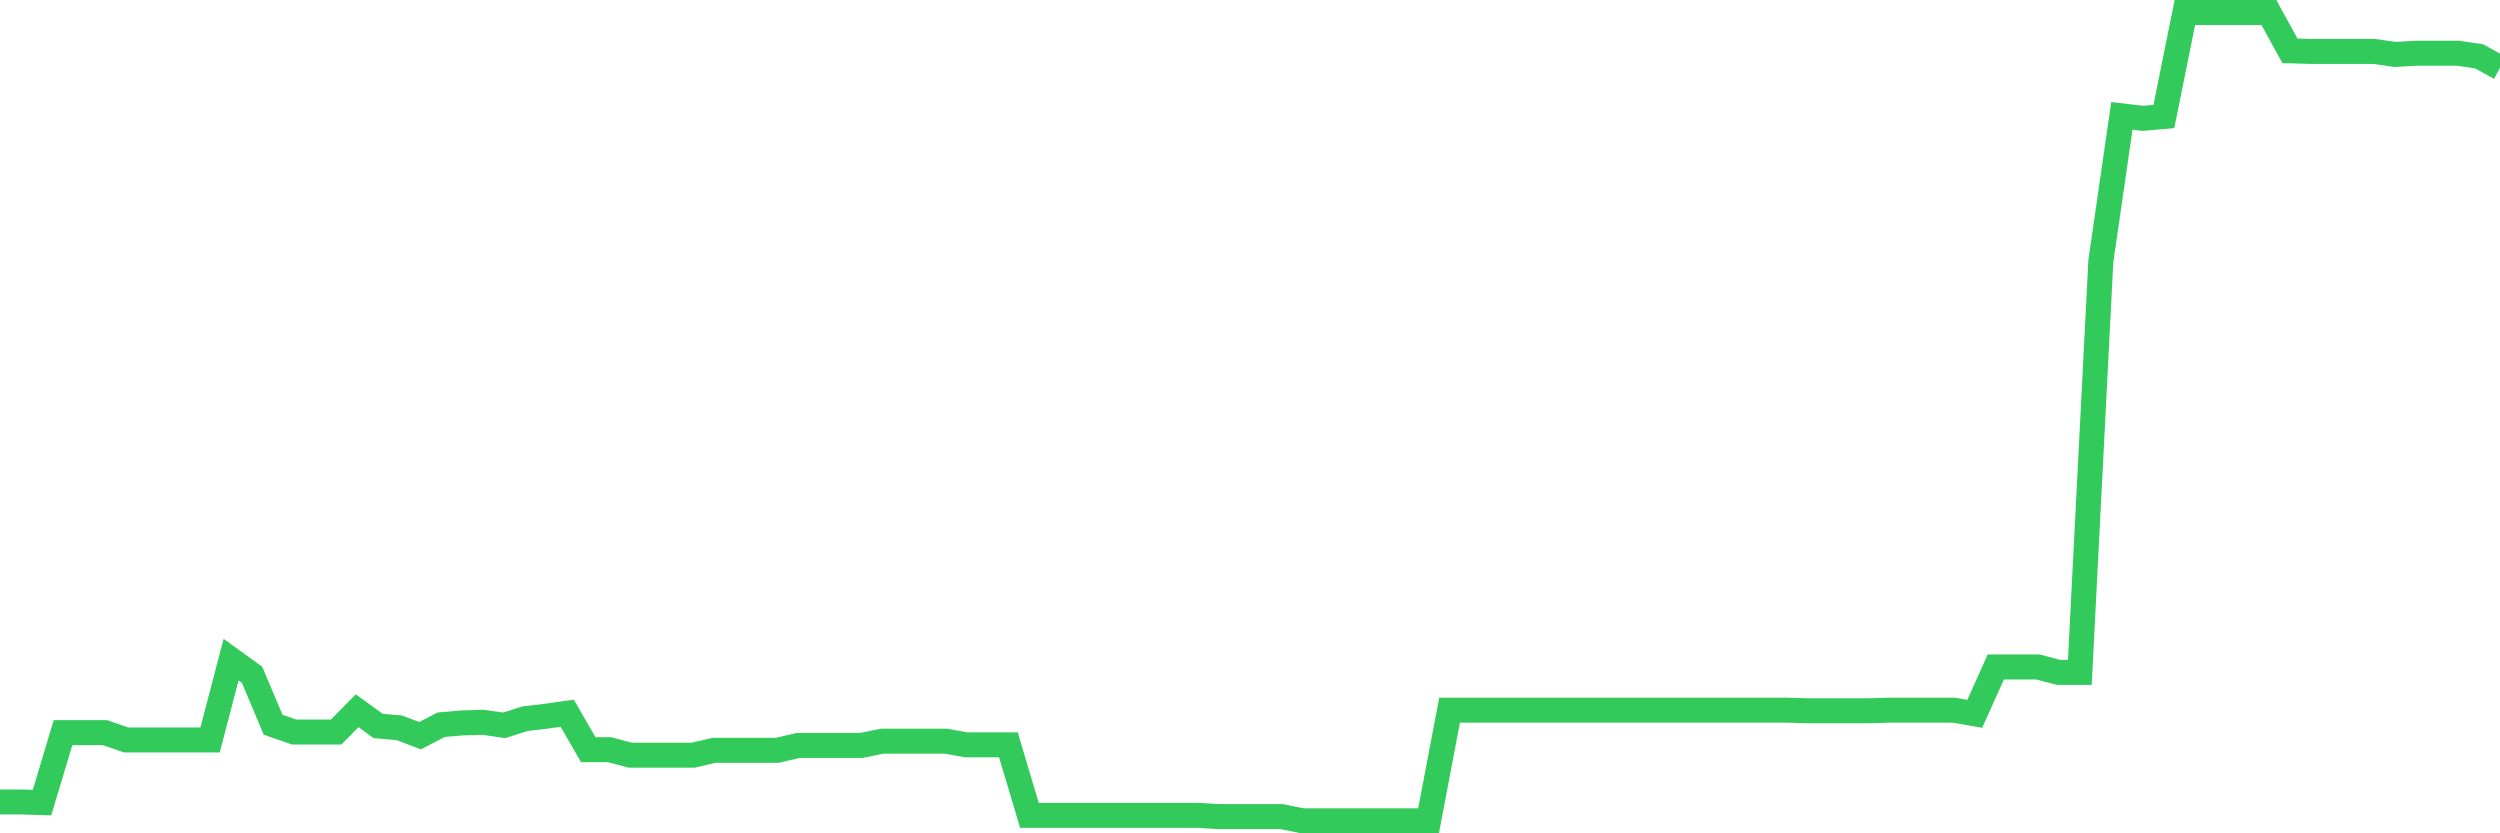 <svg
  xmlns="http://www.w3.org/2000/svg"
  xmlns:xlink="http://www.w3.org/1999/xlink"
  width="120"
  height="40"
  viewBox="0 0 120 40"
  preserveAspectRatio="none"
>
  <polyline
    points="0,38.495 1.008,38.495 2.017,38.524 3.025,35.167 4.034,35.167 5.042,35.167 6.05,35.517 7.059,35.517 8.067,35.517 9.076,35.517 10.084,35.517 11.092,31.663 12.101,32.393 13.109,34.787 14.118,35.138 15.126,35.138 16.134,35.138 17.143,34.116 18.151,34.846 19.16,34.933 20.168,35.313 21.176,34.787 22.185,34.7 23.193,34.67 24.202,34.816 25.21,34.495 26.218,34.378 27.227,34.233 28.235,35.984 29.244,35.984 30.252,36.247 31.261,36.247 32.269,36.247 33.277,36.247 34.286,36.013 35.294,36.013 36.303,36.013 37.311,36.013 38.319,35.78 39.328,35.78 40.336,35.78 41.345,35.78 42.353,35.575 43.361,35.575 44.37,35.575 45.378,35.575 46.387,35.751 47.395,35.751 48.403,35.751 49.412,39.137 50.42,39.137 51.429,39.137 52.437,39.137 53.445,39.137 54.454,39.137 55.462,39.137 56.471,39.137 57.479,39.137 58.487,39.196 59.496,39.196 60.504,39.196 61.513,39.196 62.521,39.4 63.529,39.4 64.538,39.4 65.546,39.4 66.555,39.4 67.563,39.4 68.571,39.4 69.58,34.087 70.588,34.087 71.597,34.087 72.605,34.087 73.613,34.087 74.622,34.087 75.63,34.087 76.639,34.087 77.647,34.087 78.655,34.087 79.664,34.087 80.672,34.087 81.681,34.087 82.689,34.087 83.697,34.087 84.706,34.087 85.714,34.087 86.723,34.116 87.731,34.116 88.739,34.116 89.748,34.116 90.756,34.087 91.765,34.087 92.773,34.087 93.782,34.087 94.79,34.262 95.798,32.014 96.807,32.014 97.815,32.014 98.824,32.276 99.832,32.276 100.84,12.541 101.849,5.563 102.857,5.68 103.866,5.592 104.874,0.6 105.882,0.6 106.891,0.6 107.899,0.6 108.908,0.6 109.916,2.439 110.924,2.468 111.933,2.468 112.941,2.468 113.95,2.468 114.958,2.614 115.966,2.556 116.975,2.556 117.983,2.556 118.992,2.702 120,3.257"
    fill="none"
    stroke="#32ca5b"
    stroke-width="1.2"
  >
  </polyline>
</svg>